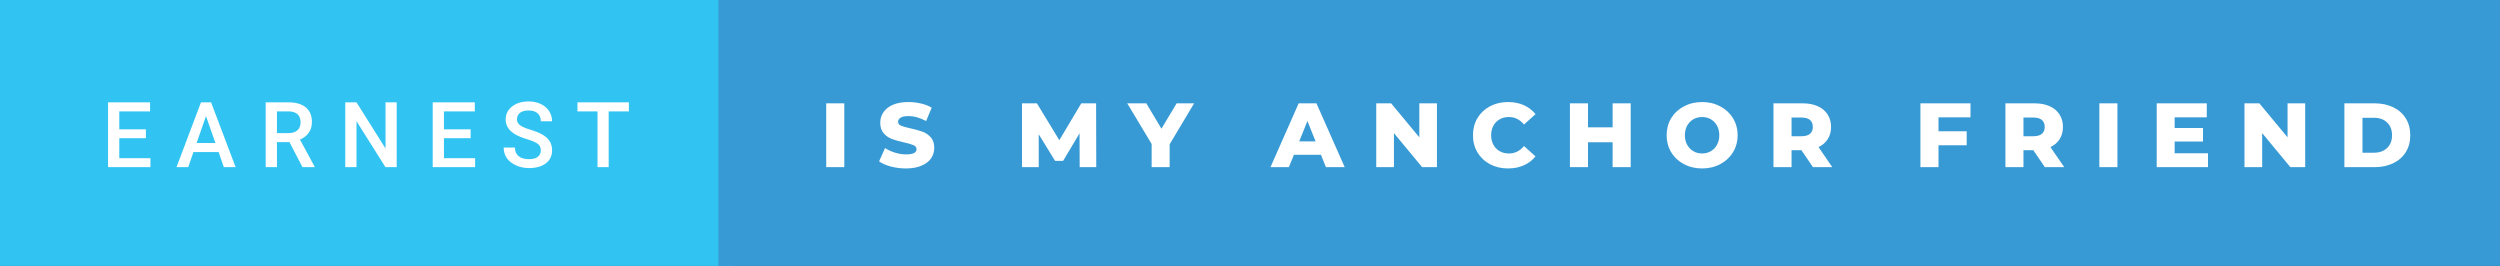 <svg xmlns="http://www.w3.org/2000/svg" width="329.03" height="35" viewBox="0 0 329.03 35"><rect x="0" y="0" width="329.03" height="35" fill="#333333" stroke="none"/><rect class="svg__rect" x="0" y="0" width="96.55" height="35" fill="#31C4F3"/><rect class="svg__rect" x="94.55" y="0" width="234.48" height="35" fill="#389AD5"/><path class="svg__text" d="M19.80 22L14.22 22L14.22 13.47L19.75 13.47L19.75 14.66L15.70 14.66L15.70 17.02L19.20 17.02L19.20 18.19L15.70 18.19L15.70 20.82L19.80 20.82L19.80 22ZM24.77 22L23.23 22L26.45 13.47L27.78 13.47L31.01 22L29.46 22L28.77 20.01L25.46 20.01L24.77 22ZM27.11 15.28L25.88 18.82L28.35 18.82L27.11 15.28ZM36.45 22L34.97 22L34.97 13.47L37.97 13.47Q39.44 13.47 40.24 14.13Q41.05 14.79 41.05 16.05L41.05 16.05Q41.05 16.90 40.63 17.48Q40.22 18.06 39.48 18.37L39.48 18.37L41.40 21.92L41.40 22L39.81 22L38.10 18.71L36.45 18.71L36.45 22ZM36.45 14.66L36.45 17.52L37.97 17.52Q38.72 17.52 39.14 17.15Q39.56 16.77 39.56 16.11L39.56 16.11Q39.56 15.43 39.18 15.05Q38.79 14.68 38.01 14.66L38.01 14.66L36.45 14.66ZM46.92 22L45.44 22L45.44 13.47L46.92 13.47L50.74 19.54L50.74 13.47L52.21 13.47L52.21 22L50.73 22L46.92 15.95L46.92 22ZM62.53 22L56.95 22L56.95 13.47L62.49 13.47L62.49 14.66L58.43 14.66L58.43 17.02L61.94 17.02L61.94 18.19L58.43 18.19L58.43 20.82L62.53 20.82L62.53 22ZM66.29 19.42L66.29 19.42L67.77 19.42Q67.77 20.15 68.25 20.55Q68.73 20.95 69.63 20.95L69.63 20.95Q70.40 20.95 70.79 20.63Q71.18 20.32 71.18 19.80L71.18 19.80Q71.18 19.24 70.79 18.94Q70.39 18.63 69.36 18.32Q68.33 18.01 67.72 17.63L67.72 17.63Q66.55 16.90 66.55 15.72L66.55 15.72Q66.55 14.69 67.39 14.02Q68.23 13.35 69.58 13.35L69.58 13.35Q70.47 13.35 71.16 13.68Q71.86 14.01 72.26 14.61Q72.66 15.22 72.66 15.96L72.66 15.96L71.18 15.96Q71.18 15.29 70.76 14.91Q70.34 14.54 69.56 14.54L69.56 14.54Q68.84 14.54 68.44 14.85Q68.04 15.16 68.04 15.71L68.04 15.71Q68.04 16.18 68.47 16.50Q68.90 16.81 69.90 17.10Q70.89 17.40 71.50 17.78Q72.10 18.16 72.38 18.65Q72.66 19.13 72.66 19.79L72.66 19.79Q72.66 20.86 71.85 21.49Q71.03 22.12 69.63 22.12L69.63 22.12Q68.70 22.12 67.93 21.77Q67.15 21.43 66.72 20.83Q66.29 20.22 66.29 19.42ZM78.64 14.66L76.00 14.66L76.00 13.47L82.77 13.47L82.77 14.66L80.11 14.66L80.11 22L78.64 22L78.64 14.66Z" fill="#FFFFFF"/><path class="svg__text" d="M111.12 22L108.74 22L108.74 13.60L111.12 13.60L111.12 22ZM115.70 21.24L115.70 21.24L116.48 19.49Q117.05 19.86 117.79 20.09Q118.53 20.32 119.26 20.32L119.26 20.32Q120.62 20.32 120.63 19.64L120.63 19.64Q120.63 19.28 120.24 19.11Q119.85 18.93 118.98 18.74L118.98 18.74Q118.03 18.53 117.40 18.30Q116.76 18.06 116.31 17.55Q115.85 17.03 115.85 16.16L115.85 16.16Q115.85 15.39 116.27 14.77Q116.69 14.15 117.52 13.79Q118.36 13.43 119.57 13.43L119.57 13.43Q120.39 13.43 121.20 13.62Q122.00 13.80 122.62 14.17L122.62 14.17L121.89 15.93Q120.69 15.28 119.55 15.28L119.55 15.28Q118.85 15.28 118.52 15.49Q118.20 15.70 118.20 16.04L118.20 16.04Q118.20 16.37 118.58 16.54Q118.97 16.71 119.82 16.89L119.82 16.89Q120.78 17.10 121.41 17.33Q122.04 17.56 122.50 18.07Q122.96 18.58 122.96 19.46L122.96 19.46Q122.96 20.21 122.55 20.83Q122.13 21.44 121.29 21.80Q120.44 22.17 119.24 22.17L119.24 22.17Q118.22 22.17 117.26 21.92Q116.30 21.67 115.70 21.24ZM136.71 22L134.51 22L134.51 13.60L136.47 13.60L139.42 18.45L142.31 13.60L144.26 13.60L144.28 22L142.10 22L142.08 17.55L139.92 21.17L138.86 21.17L136.71 17.67L136.71 22ZM151.57 18.95L148.36 13.60L150.87 13.60L152.86 16.94L154.86 13.60L157.16 13.60L153.94 18.99L153.94 22L151.57 22L151.57 18.95ZM169.63 22L167.21 22L170.92 13.60L173.26 13.60L176.98 22L174.51 22L173.85 20.37L170.30 20.37L169.63 22ZM172.07 15.93L170.99 18.61L173.15 18.61L172.07 15.93ZM183.46 22L181.13 22L181.13 13.60L183.09 13.60L186.80 18.07L186.80 13.60L189.12 13.60L189.12 22L187.17 22L183.46 17.52L183.46 22ZM193.86 17.80L193.86 17.80Q193.86 16.54 194.45 15.54Q195.05 14.55 196.10 13.99Q197.16 13.43 198.47 13.43L198.47 13.43Q199.63 13.43 200.55 13.84Q201.47 14.25 202.09 15.02L202.09 15.02L200.58 16.39Q199.76 15.40 198.60 15.40L198.60 15.40Q197.91 15.40 197.38 15.70Q196.85 16 196.55 16.54Q196.25 17.09 196.25 17.80L196.25 17.80Q196.25 18.51 196.55 19.05Q196.85 19.60 197.38 19.90Q197.91 20.20 198.60 20.20L198.60 20.20Q199.76 20.20 200.58 19.22L200.58 19.22L202.09 20.58Q201.48 21.35 200.55 21.76Q199.63 22.17 198.47 22.17L198.47 22.17Q197.16 22.17 196.10 21.61Q195.05 21.05 194.45 20.05Q193.86 19.06 193.86 17.80ZM209.00 22L206.62 22L206.62 13.60L209.00 13.60L209.00 16.76L212.24 16.76L212.24 13.60L214.62 13.60L214.62 22L212.24 22L212.24 18.72L209.00 18.72L209.00 22ZM219.35 17.80L219.35 17.80Q219.35 16.55 219.95 15.55Q220.56 14.56 221.62 14.00Q222.69 13.43 224.02 13.43L224.02 13.43Q225.35 13.43 226.41 14.00Q227.47 14.56 228.08 15.55Q228.69 16.55 228.69 17.80L228.69 17.80Q228.69 19.05 228.08 20.04Q227.47 21.04 226.41 21.60Q225.35 22.17 224.02 22.17L224.02 22.17Q222.69 22.17 221.62 21.60Q220.56 21.04 219.95 20.04Q219.35 19.05 219.35 17.80ZM221.75 17.80L221.75 17.80Q221.75 18.51 222.05 19.05Q222.35 19.60 222.87 19.90Q223.38 20.20 224.02 20.20L224.02 20.20Q224.65 20.20 225.17 19.90Q225.69 19.60 225.98 19.05Q226.28 18.51 226.28 17.80L226.28 17.80Q226.28 17.09 225.98 16.54Q225.69 16 225.17 15.70Q224.65 15.40 224.02 15.40L224.02 15.40Q223.38 15.40 222.86 15.70Q222.35 16 222.05 16.54Q221.75 17.09 221.75 17.80ZM235.79 22L233.41 22L233.41 13.60L237.26 13.60Q238.40 13.60 239.24 13.98Q240.08 14.35 240.53 15.06Q240.99 15.76 240.99 16.71L240.99 16.71Q240.99 17.62 240.56 18.30Q240.13 18.98 239.34 19.36L239.34 19.36L241.15 22L238.61 22L237.09 19.77L235.79 19.77L235.79 22ZM235.79 15.47L235.79 17.93L237.11 17.93Q237.84 17.93 238.22 17.61Q238.59 17.29 238.59 16.71L238.59 16.71Q238.59 16.12 238.22 15.79Q237.84 15.47 237.11 15.47L237.11 15.47L235.79 15.47ZM255.13 22L252.75 22L252.75 13.60L259.34 13.60L259.34 15.44L255.13 15.44L255.13 17.28L258.84 17.28L258.84 19.12L255.13 19.12L255.13 22ZM266.31 22L263.94 22L263.94 13.60L267.78 13.60Q268.92 13.60 269.76 13.98Q270.60 14.35 271.05 15.06Q271.51 15.76 271.51 16.71L271.51 16.71Q271.51 17.62 271.08 18.30Q270.66 18.98 269.86 19.36L269.86 19.36L271.68 22L269.13 22L267.61 19.77L266.31 19.77L266.31 22ZM266.31 15.47L266.31 17.93L267.63 17.93Q268.36 17.93 268.74 17.61Q269.11 17.29 269.11 16.71L269.11 16.71Q269.11 16.12 268.74 15.79Q268.36 15.47 267.63 15.47L267.63 15.47L266.31 15.47ZM278.68 22L276.30 22L276.30 13.60L278.68 13.60L278.68 22ZM290.60 22L283.85 22L283.85 13.60L290.44 13.60L290.44 15.44L286.21 15.44L286.21 16.85L289.94 16.85L289.94 18.63L286.21 18.63L286.21 20.17L290.60 20.17L290.60 22ZM297.73 22L295.40 22L295.40 13.60L297.36 13.60L301.07 18.07L301.07 13.60L303.39 13.60L303.39 22L301.44 22L297.73 17.52L297.73 22ZM312.53 22L308.55 22L308.55 13.60L312.53 13.60Q313.91 13.60 314.98 14.12Q316.04 14.63 316.63 15.58Q317.22 16.53 317.22 17.80L317.22 17.80Q317.22 19.07 316.63 20.02Q316.04 20.97 314.98 21.48Q313.91 22 312.53 22L312.53 22ZM310.93 15.50L310.93 20.10L312.43 20.10Q313.51 20.10 314.16 19.49Q314.82 18.88 314.82 17.80L314.82 17.80Q314.82 16.72 314.16 16.11Q313.51 15.50 312.43 15.50L312.43 15.50L310.93 15.50Z" fill="#FFFFFF" x="107.55"/></svg>